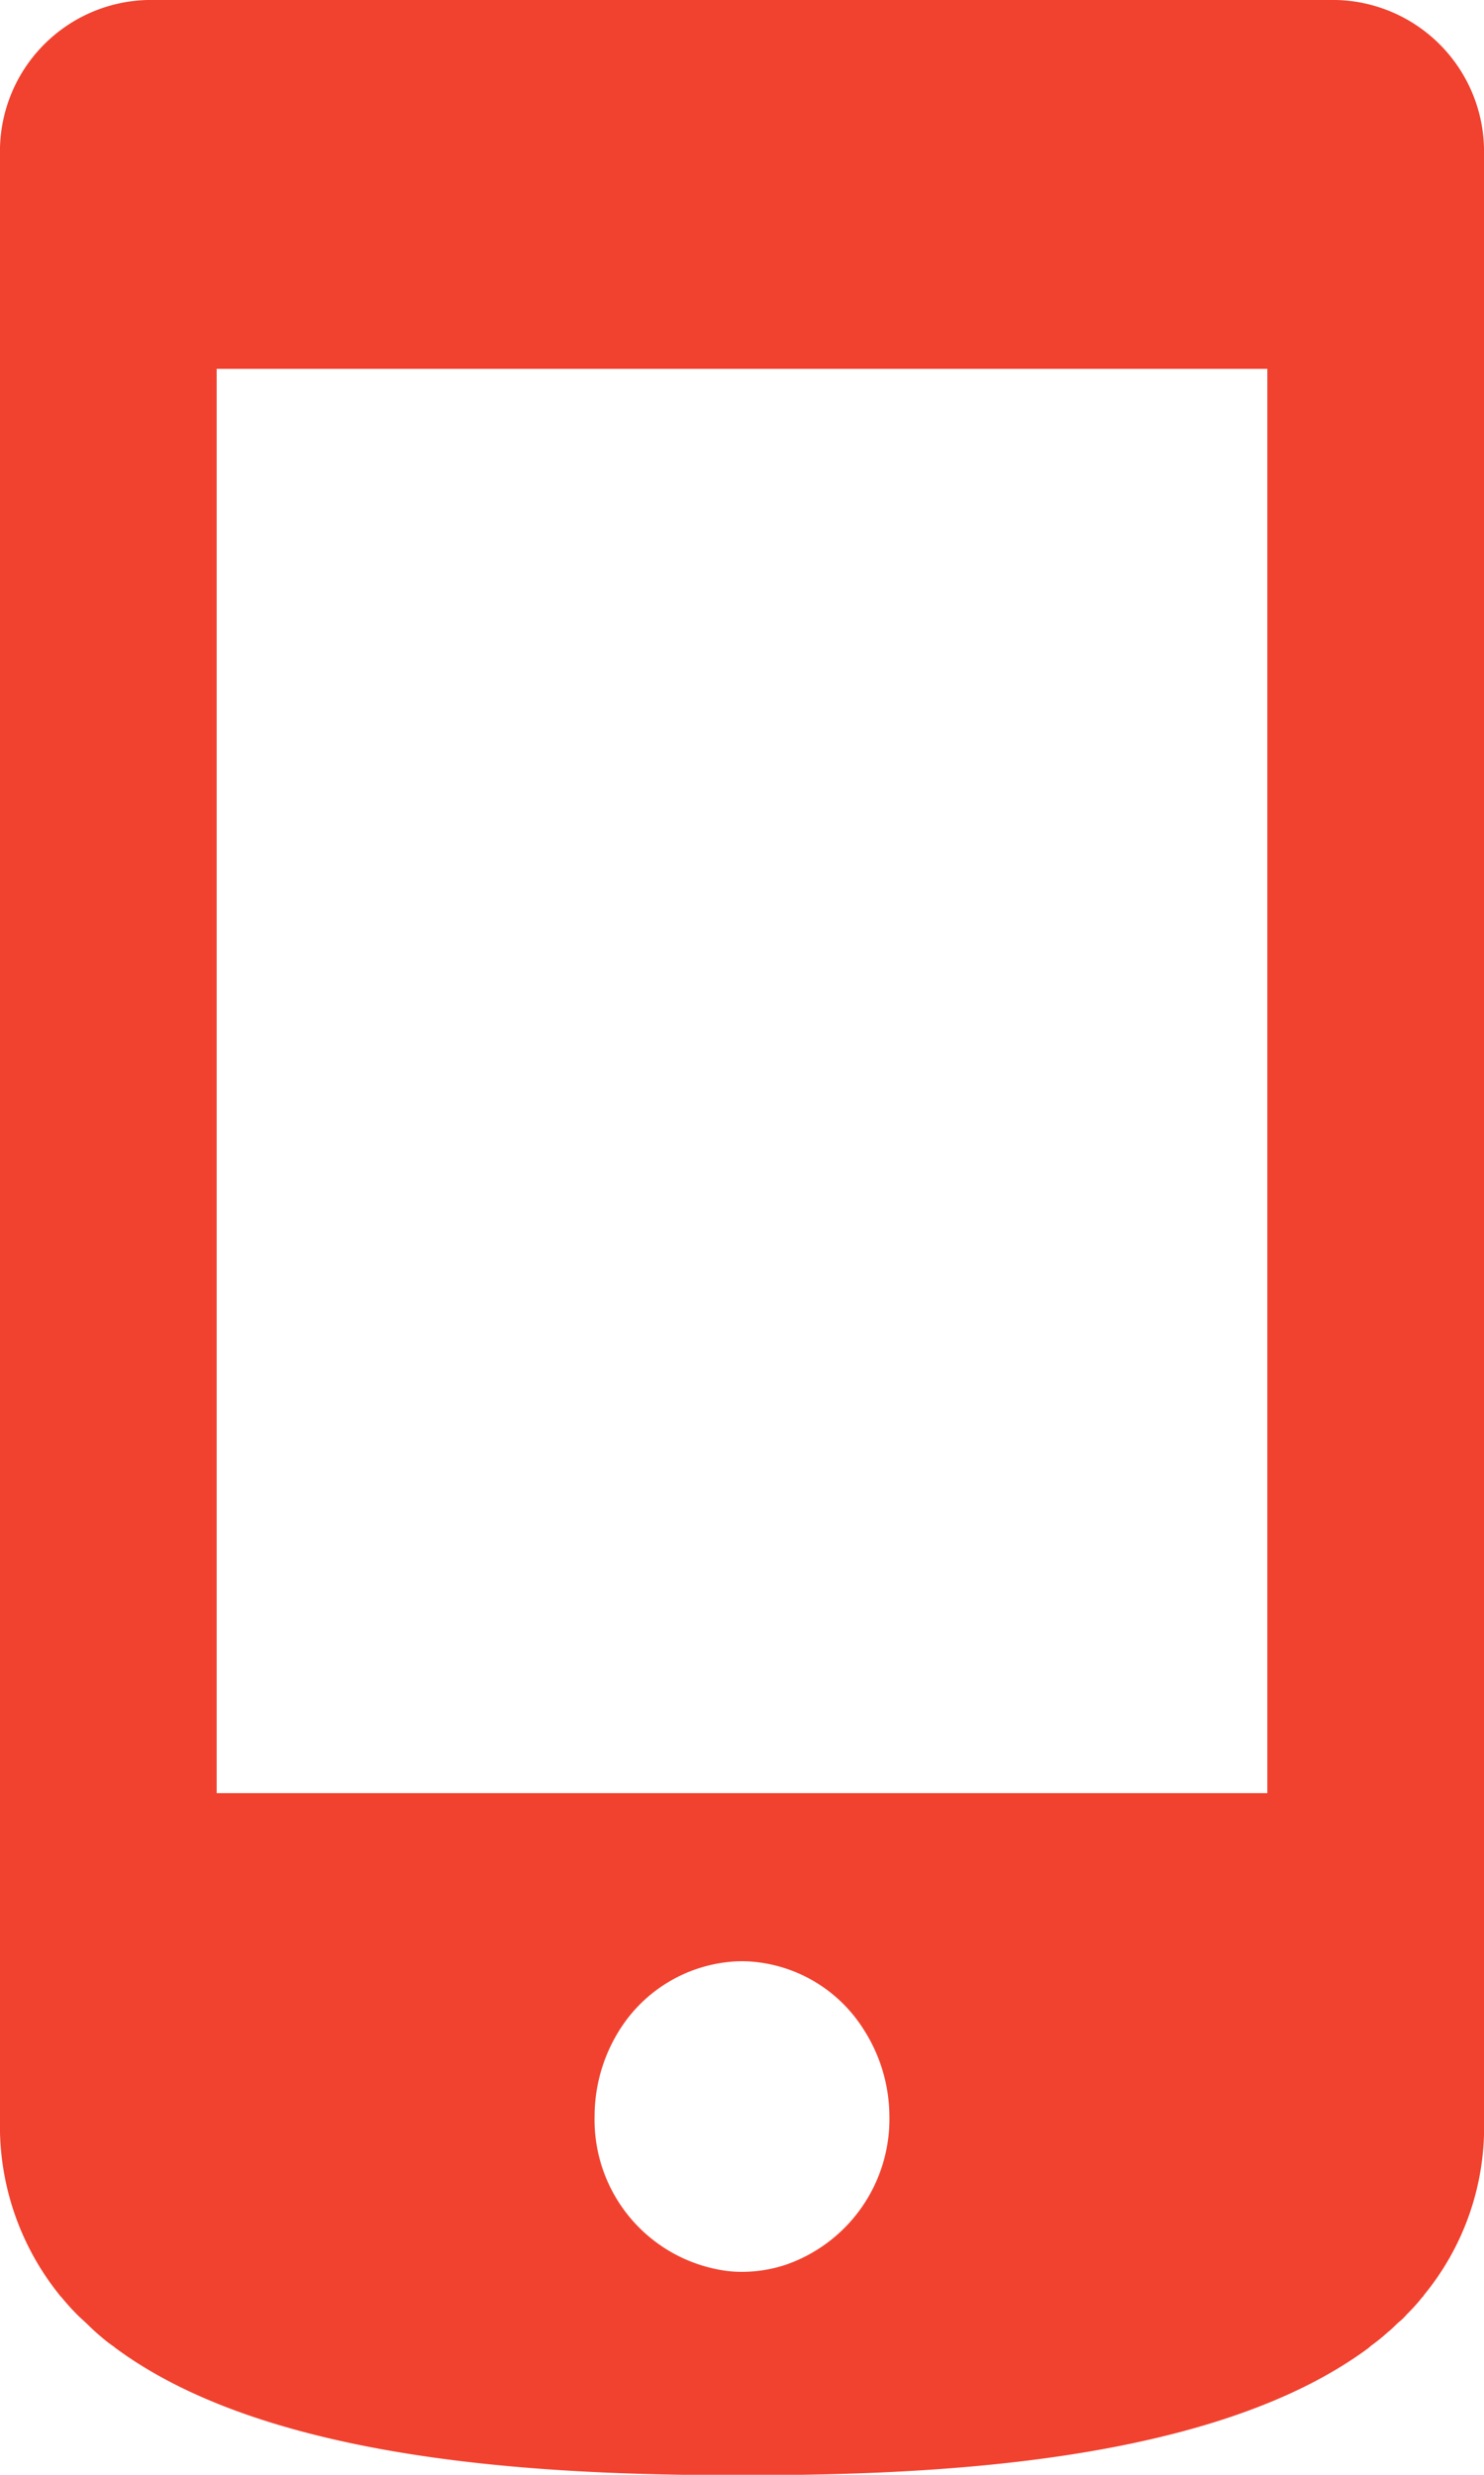 <svg xmlns="http://www.w3.org/2000/svg" width="15" height="25" viewBox="0 0 15 25">
  <defs>
    <style>
      .cls-1 {
        fill: #f1422f;
        fill-rule: evenodd;
      }
    </style>
  </defs>
  <path id="Shape_353_copy_3_kopie_2" data-name="Shape 353 copy 3 kopie 2" class="cls-1" d="M1012,505.566a1.531,1.531,0,0,0-1.49-1.566H998.489A1.529,1.529,0,0,0,997,505.566V512.2h0v13.21a2.718,2.718,0,0,0,.605,1.778c0,0.006.011,0.011,0.016,0.018,0.05,0.06.1,0.117,0.156,0.173,0.026,0.027.055,0.052,0.083,0.078s0.069,0.068.106,0.1c0.055,0.049.114,0.1,0.173,0.14,0.011,0.007.021,0.017,0.031,0.024,1.56,1.152,4.35,1.283,6.28,1.283h0.1c1.93,0,4.72-.131,6.28-1.283l0.03-.026a1.852,1.852,0,0,0,.17-0.138c0.04-.03.07-0.065,0.11-0.1a0.541,0.541,0,0,0,.08-0.078,1.89,1.89,0,0,0,.16-0.178,0.013,0.013,0,0,0,.01-0.013,2.669,2.669,0,0,0,.61-1.778V512.2h0v-6.631Zm-12.81,2.16h10.62v14.388H999.19V507.726Zm3.82,17.65a1.636,1.636,0,0,1,.31-0.955,1.483,1.483,0,0,1,1.03-.6,1.254,1.254,0,0,1,.3,0,1.474,1.474,0,0,1,1.08.681,1.634,1.634,0,0,1,.26.877,1.557,1.557,0,0,1-1.05,1.5,1.417,1.417,0,0,1-.44.071,1.258,1.258,0,0,1-.15-0.009A1.54,1.54,0,0,1,1003.01,525.376Z" transform="translate(-997 -504)"/>
</svg>
